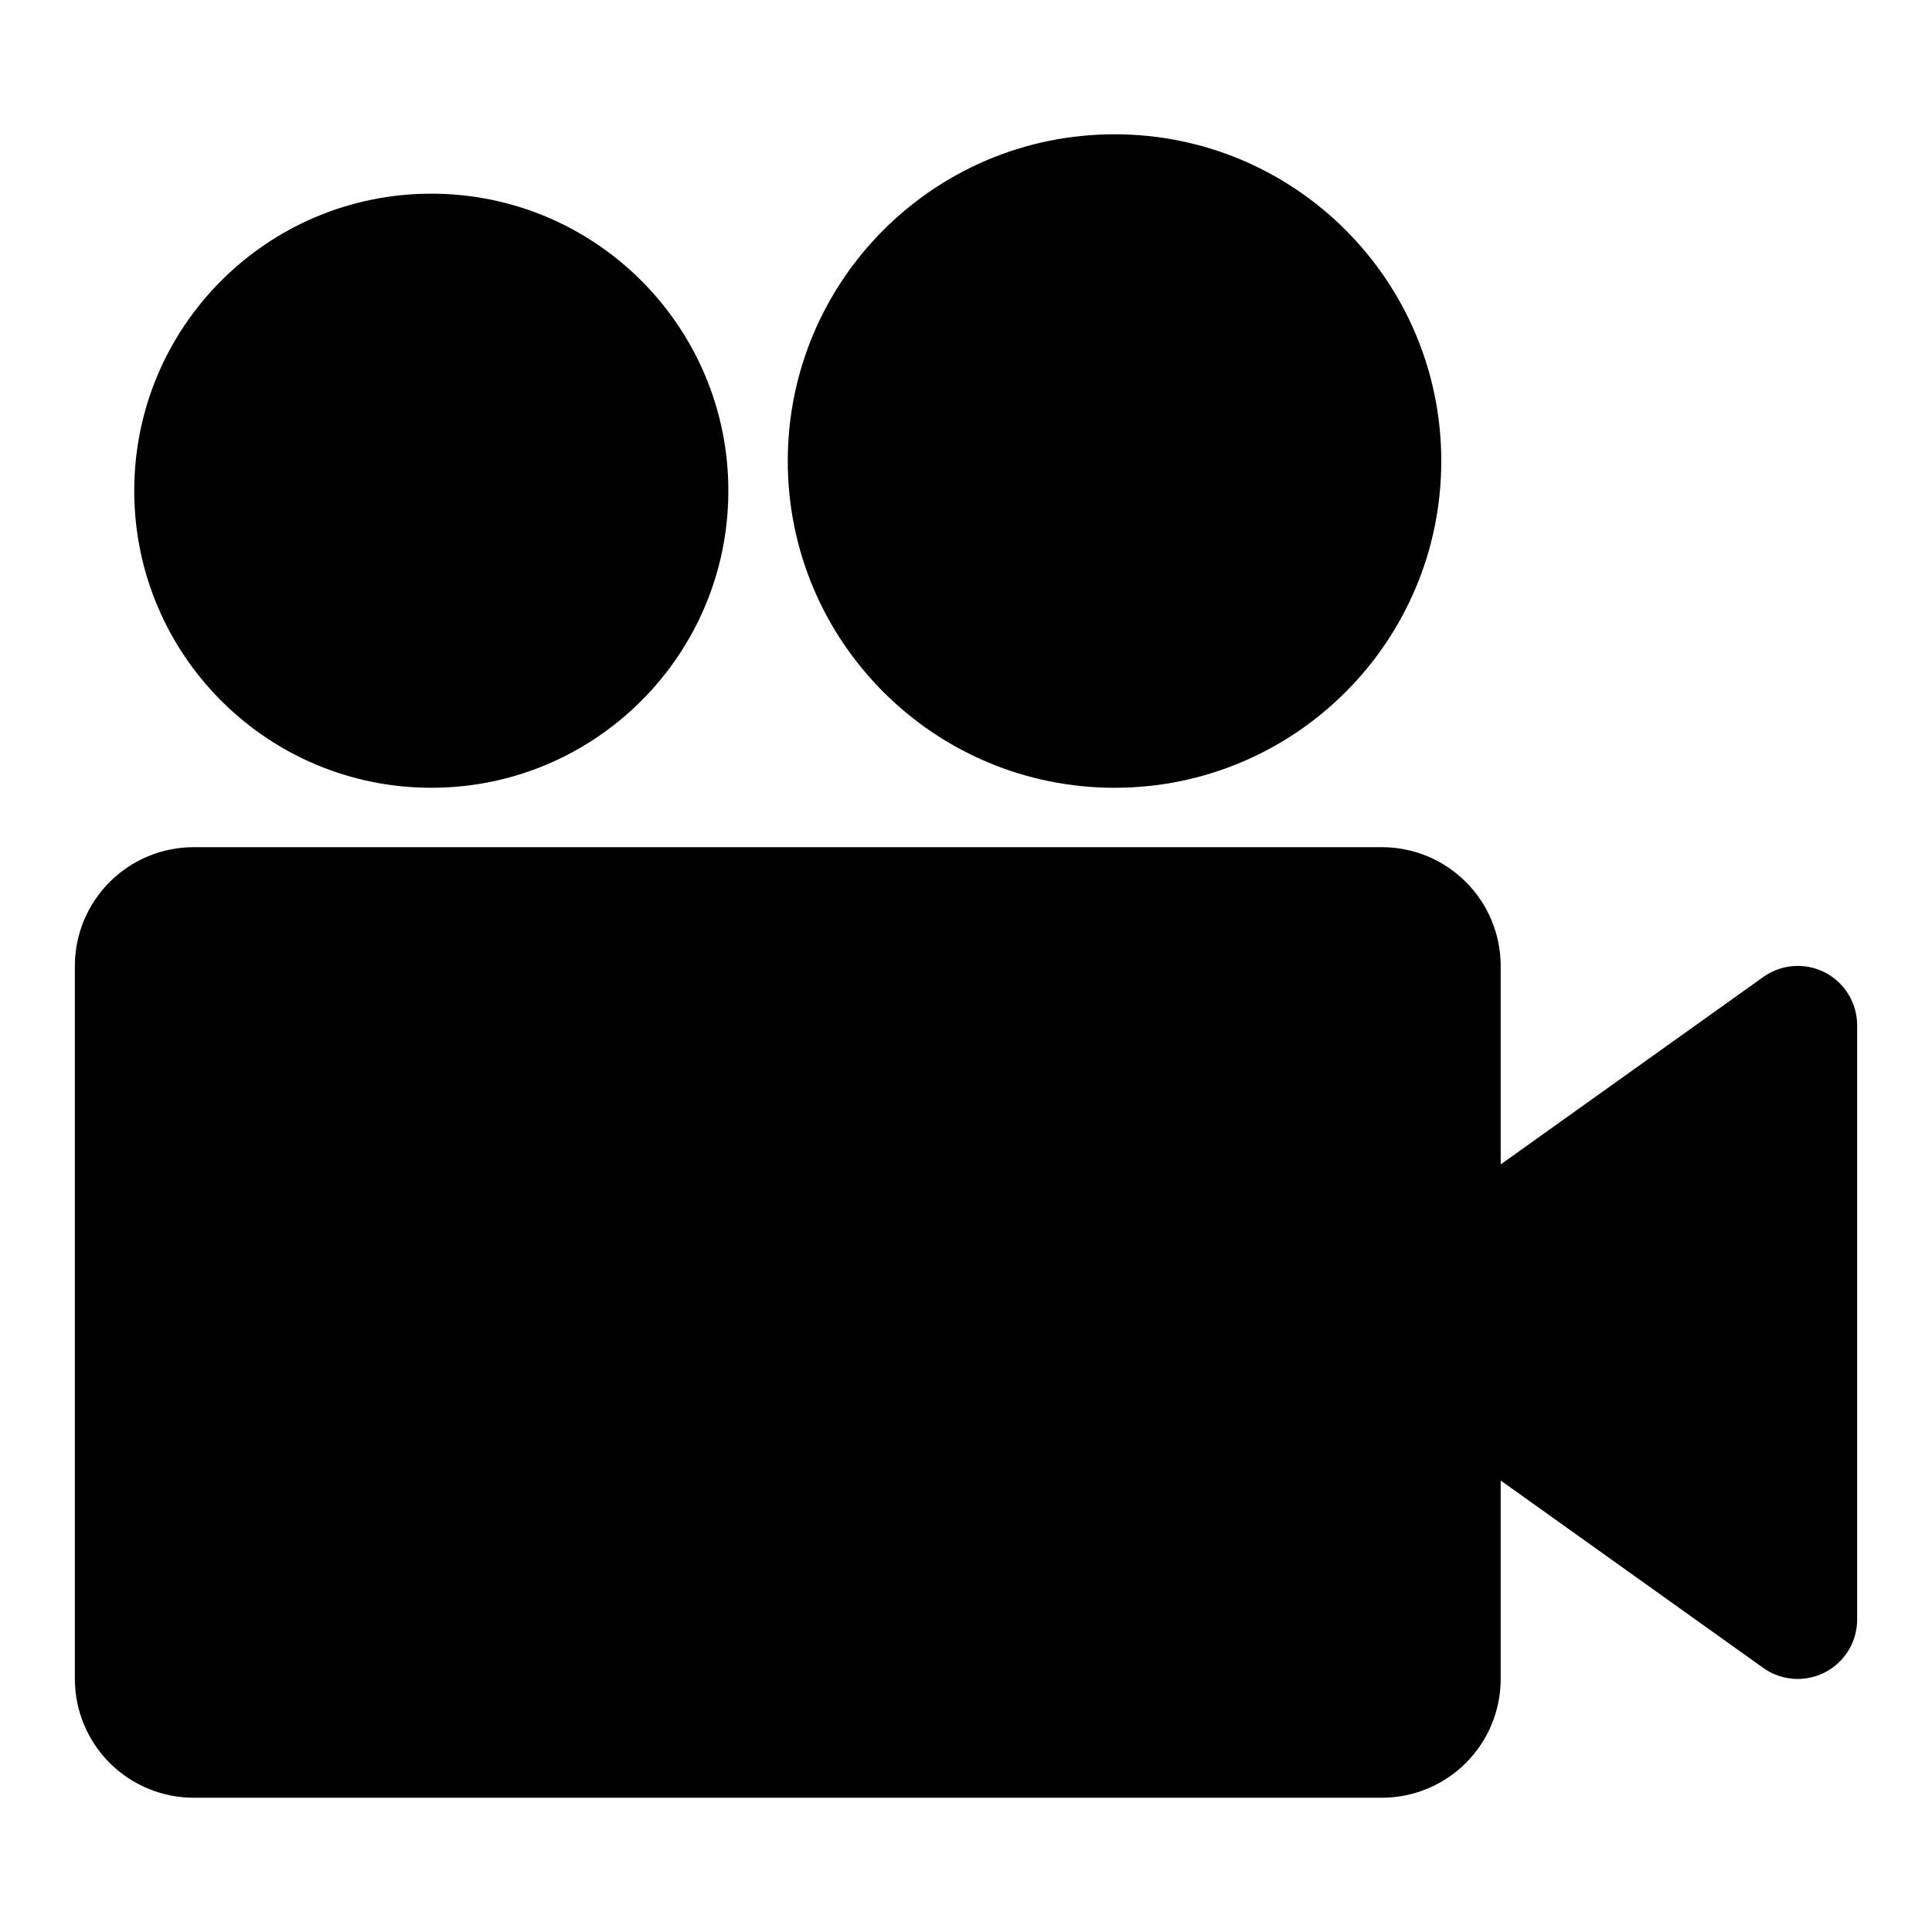 <?xml version="1.0" encoding="UTF-8"?>
<!-- Uploaded to: ICON Repo, www.svgrepo.com, Generator: ICON Repo Mixer Tools -->
<svg fill="#000000" width="800px" height="800px" version="1.1" viewBox="144 144 512 512" xmlns="http://www.w3.org/2000/svg">
 <g>
  <path d="m627.66 401.73c-2.574-1.328-5.465-1.922-8.352-1.711-2.891 0.207-5.664 1.207-8.02 2.891l-69.59 49.672v-52.582c0-8.352-3.316-16.363-9.223-22.266-5.906-5.906-13.914-9.223-22.266-9.223h-314.88c-8.348 0-16.359 3.316-22.266 9.223-5.902 5.902-9.223 13.914-9.223 22.266v188.93c0 8.352 3.32 16.363 9.223 22.266 5.906 5.906 13.918 9.223 22.266 9.223h314.88c8.352 0 16.359-3.316 22.266-9.223 5.906-5.902 9.223-13.914 9.223-22.266v-52.582l69.59 49.672c3.152 2.246 7.027 3.25 10.879 2.82 3.848-0.43 7.406-2.266 9.988-5.152 2.582-2.887 4.008-6.625 4.008-10.5v-157.44c0.004-2.891-0.785-5.727-2.285-8.199-1.5-2.473-3.652-4.484-6.219-5.812z"/>
  <path d="m337.02 274.05c0 43.477-35.246 78.719-78.723 78.719-43.477 0-78.719-35.242-78.719-78.719s35.242-78.723 78.719-78.723c43.477 0 78.723 35.246 78.723 78.723"/>
  <path d="m525.95 266.18c0 47.82-38.766 86.59-86.59 86.59s-86.594-38.77-86.594-86.59c0-47.824 38.77-86.594 86.594-86.594s86.59 38.77 86.59 86.594"/>
 </g>
</svg>